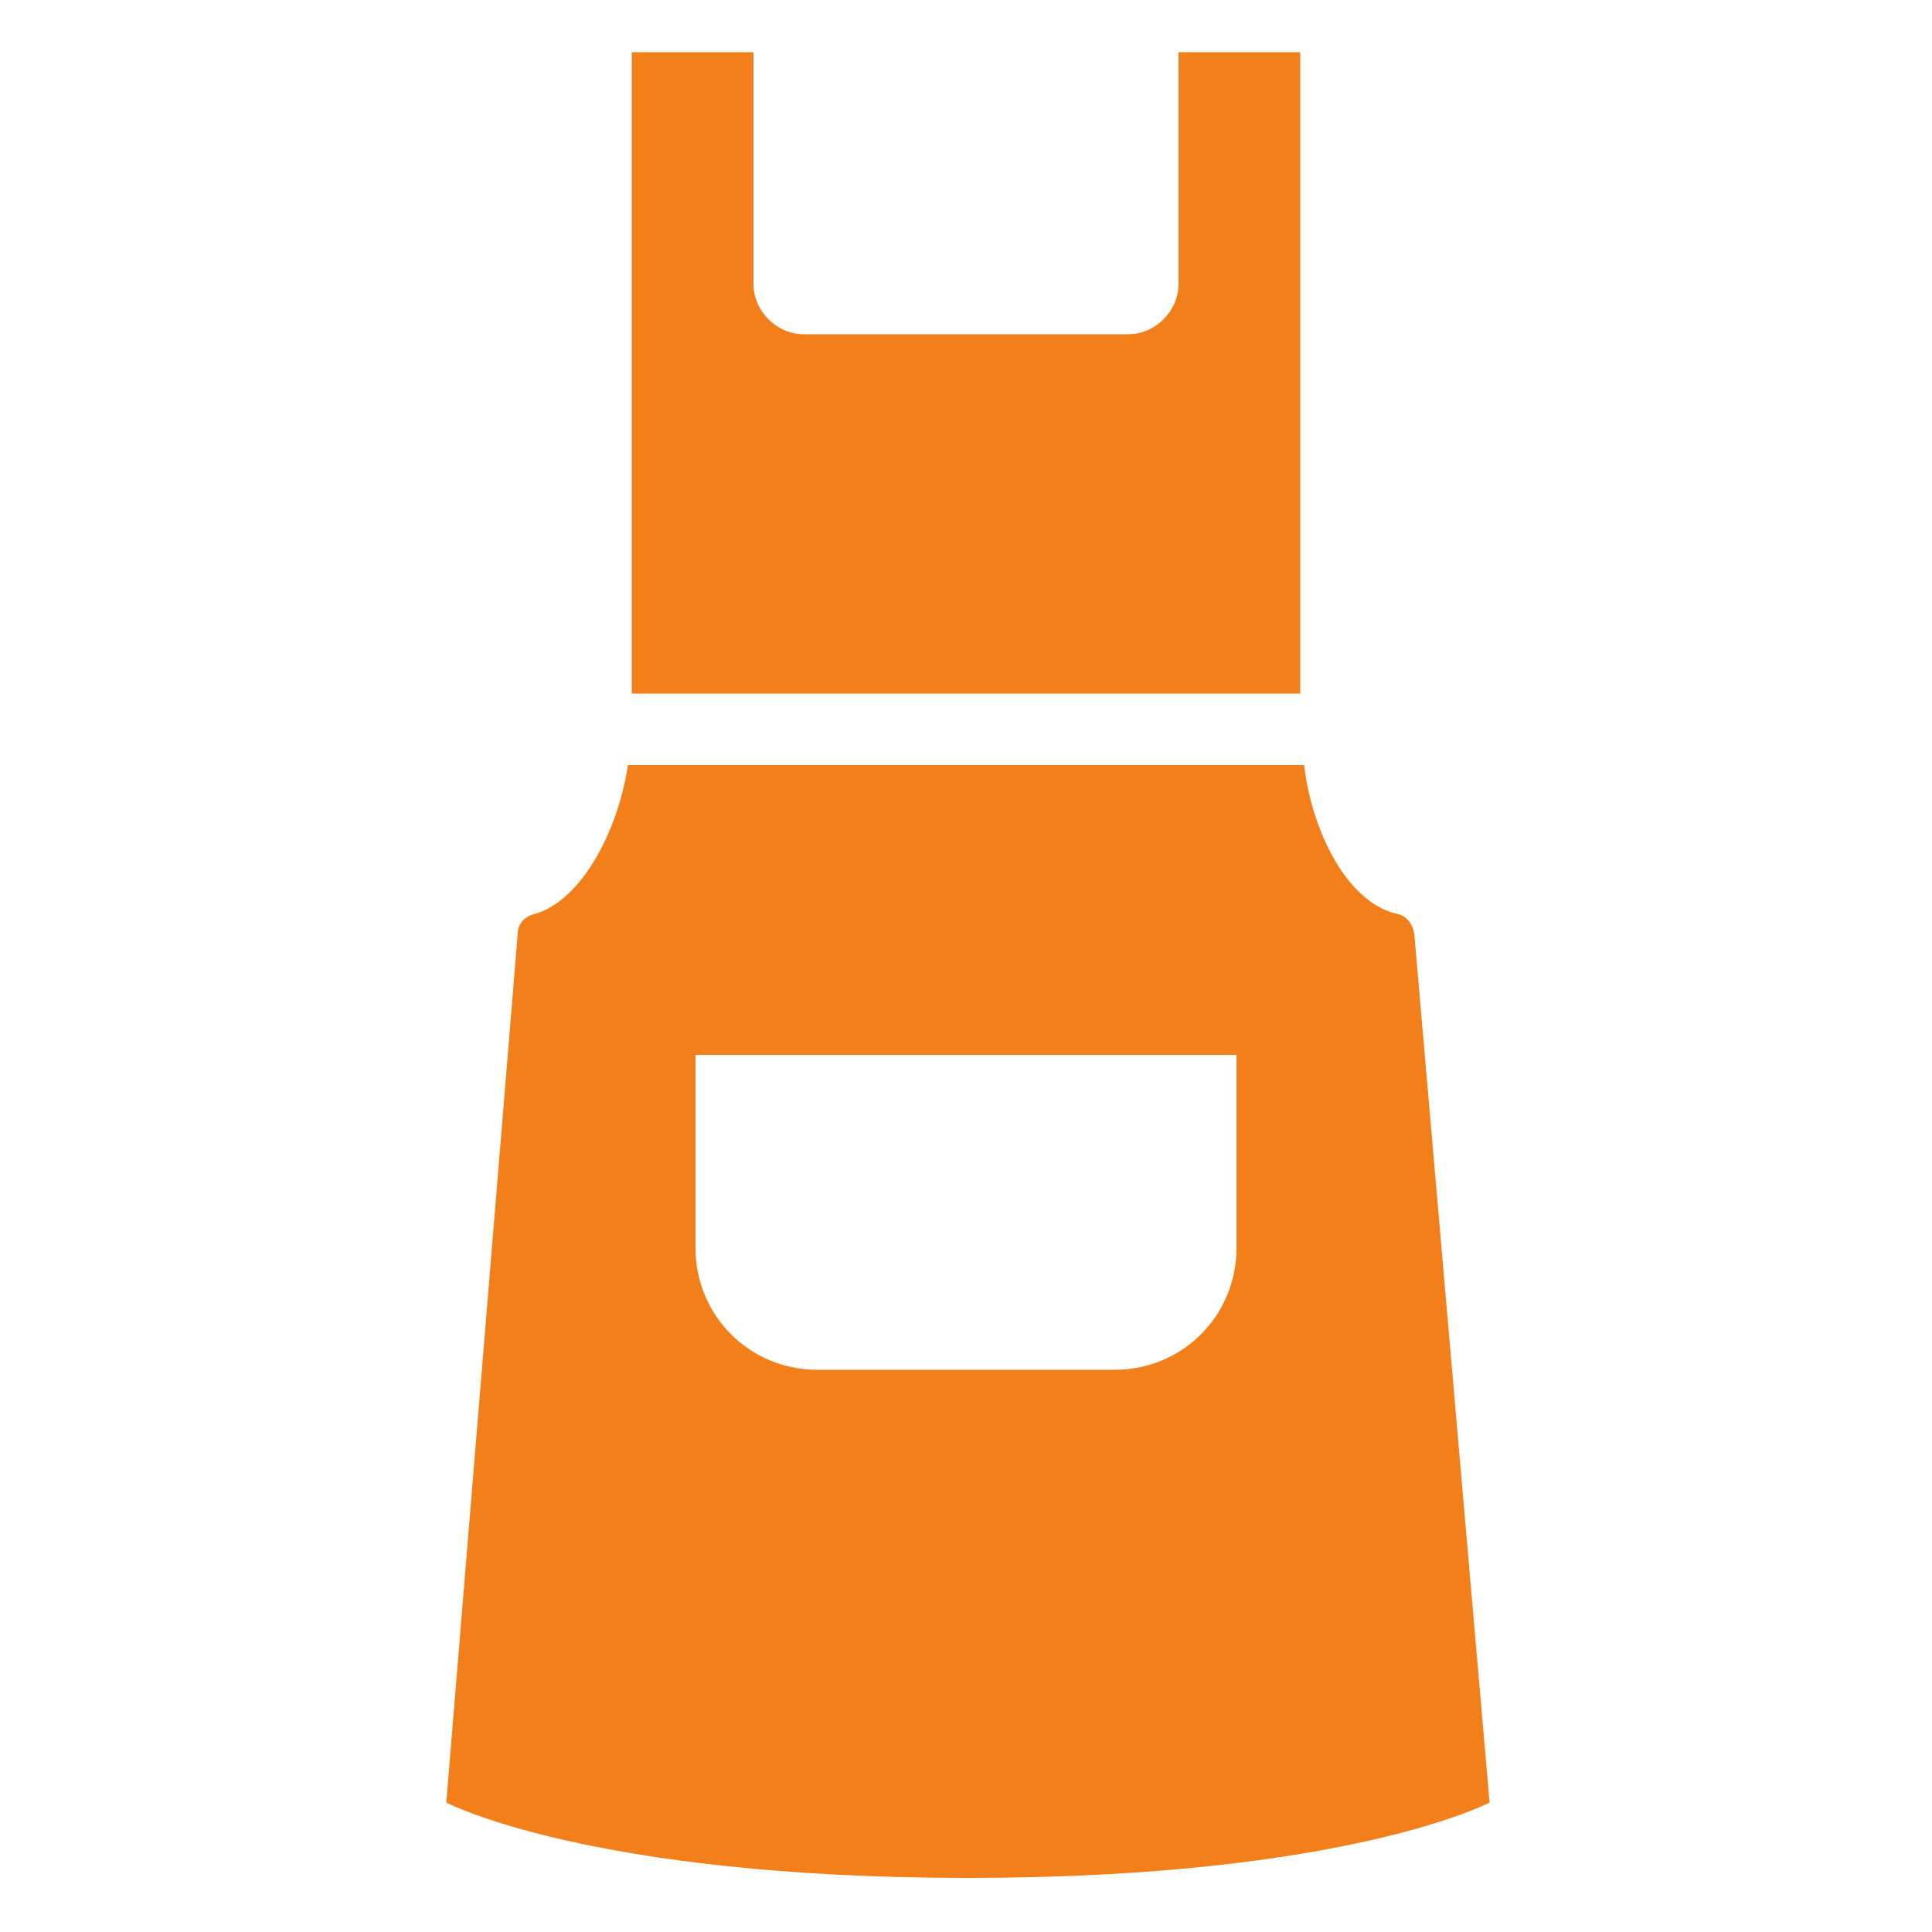 <?xml version="1.0" encoding="utf-8"?>
<!-- Generator: Adobe Illustrator 17.1.0, SVG Export Plug-In . SVG Version: 6.00 Build 0)  -->
<!DOCTYPE svg PUBLIC "-//W3C//DTD SVG 1.1 Basic//EN" "http://www.w3.org/Graphics/SVG/1.1/DTD/svg11-basic.dtd">
<svg version="1.1" baseProfile="basic" id="Слой_1"
	 xmlns="http://www.w3.org/2000/svg" xmlns:xlink="http://www.w3.org/1999/xlink" x="0px" y="0px" viewBox="0 0 100 100"
	 xml:space="preserve">
<g>
	<path fill="#F27F19" d="M67.3,35.9V2.7H61v12c0,1.4-1.2,2.6-2.6,2.6H41.6c-1.4,0-2.6-1.2-2.6-2.6v-12h-6.3v33.2H67.3z"/>
	<path fill="#F27F19" d="M73.2,48.3c-0.1-0.5-0.4-0.9-0.9-1c-2.6-0.6-4.4-4.3-4.8-7.7H32.5c-0.5,3.4-2.4,7-4.8,7.7
		c-0.5,0.1-0.9,0.5-0.9,1l-3.7,45c0,0,7.4,3.9,27,3.9s27-3.9,27-3.9L73.2,48.3z M64,64.6c0,3.5-2.8,6.3-6.3,6.3H42.3
		c-3.5,0-6.3-2.8-6.3-6.3v-10h28V64.6z"/>
</g>
</svg>
